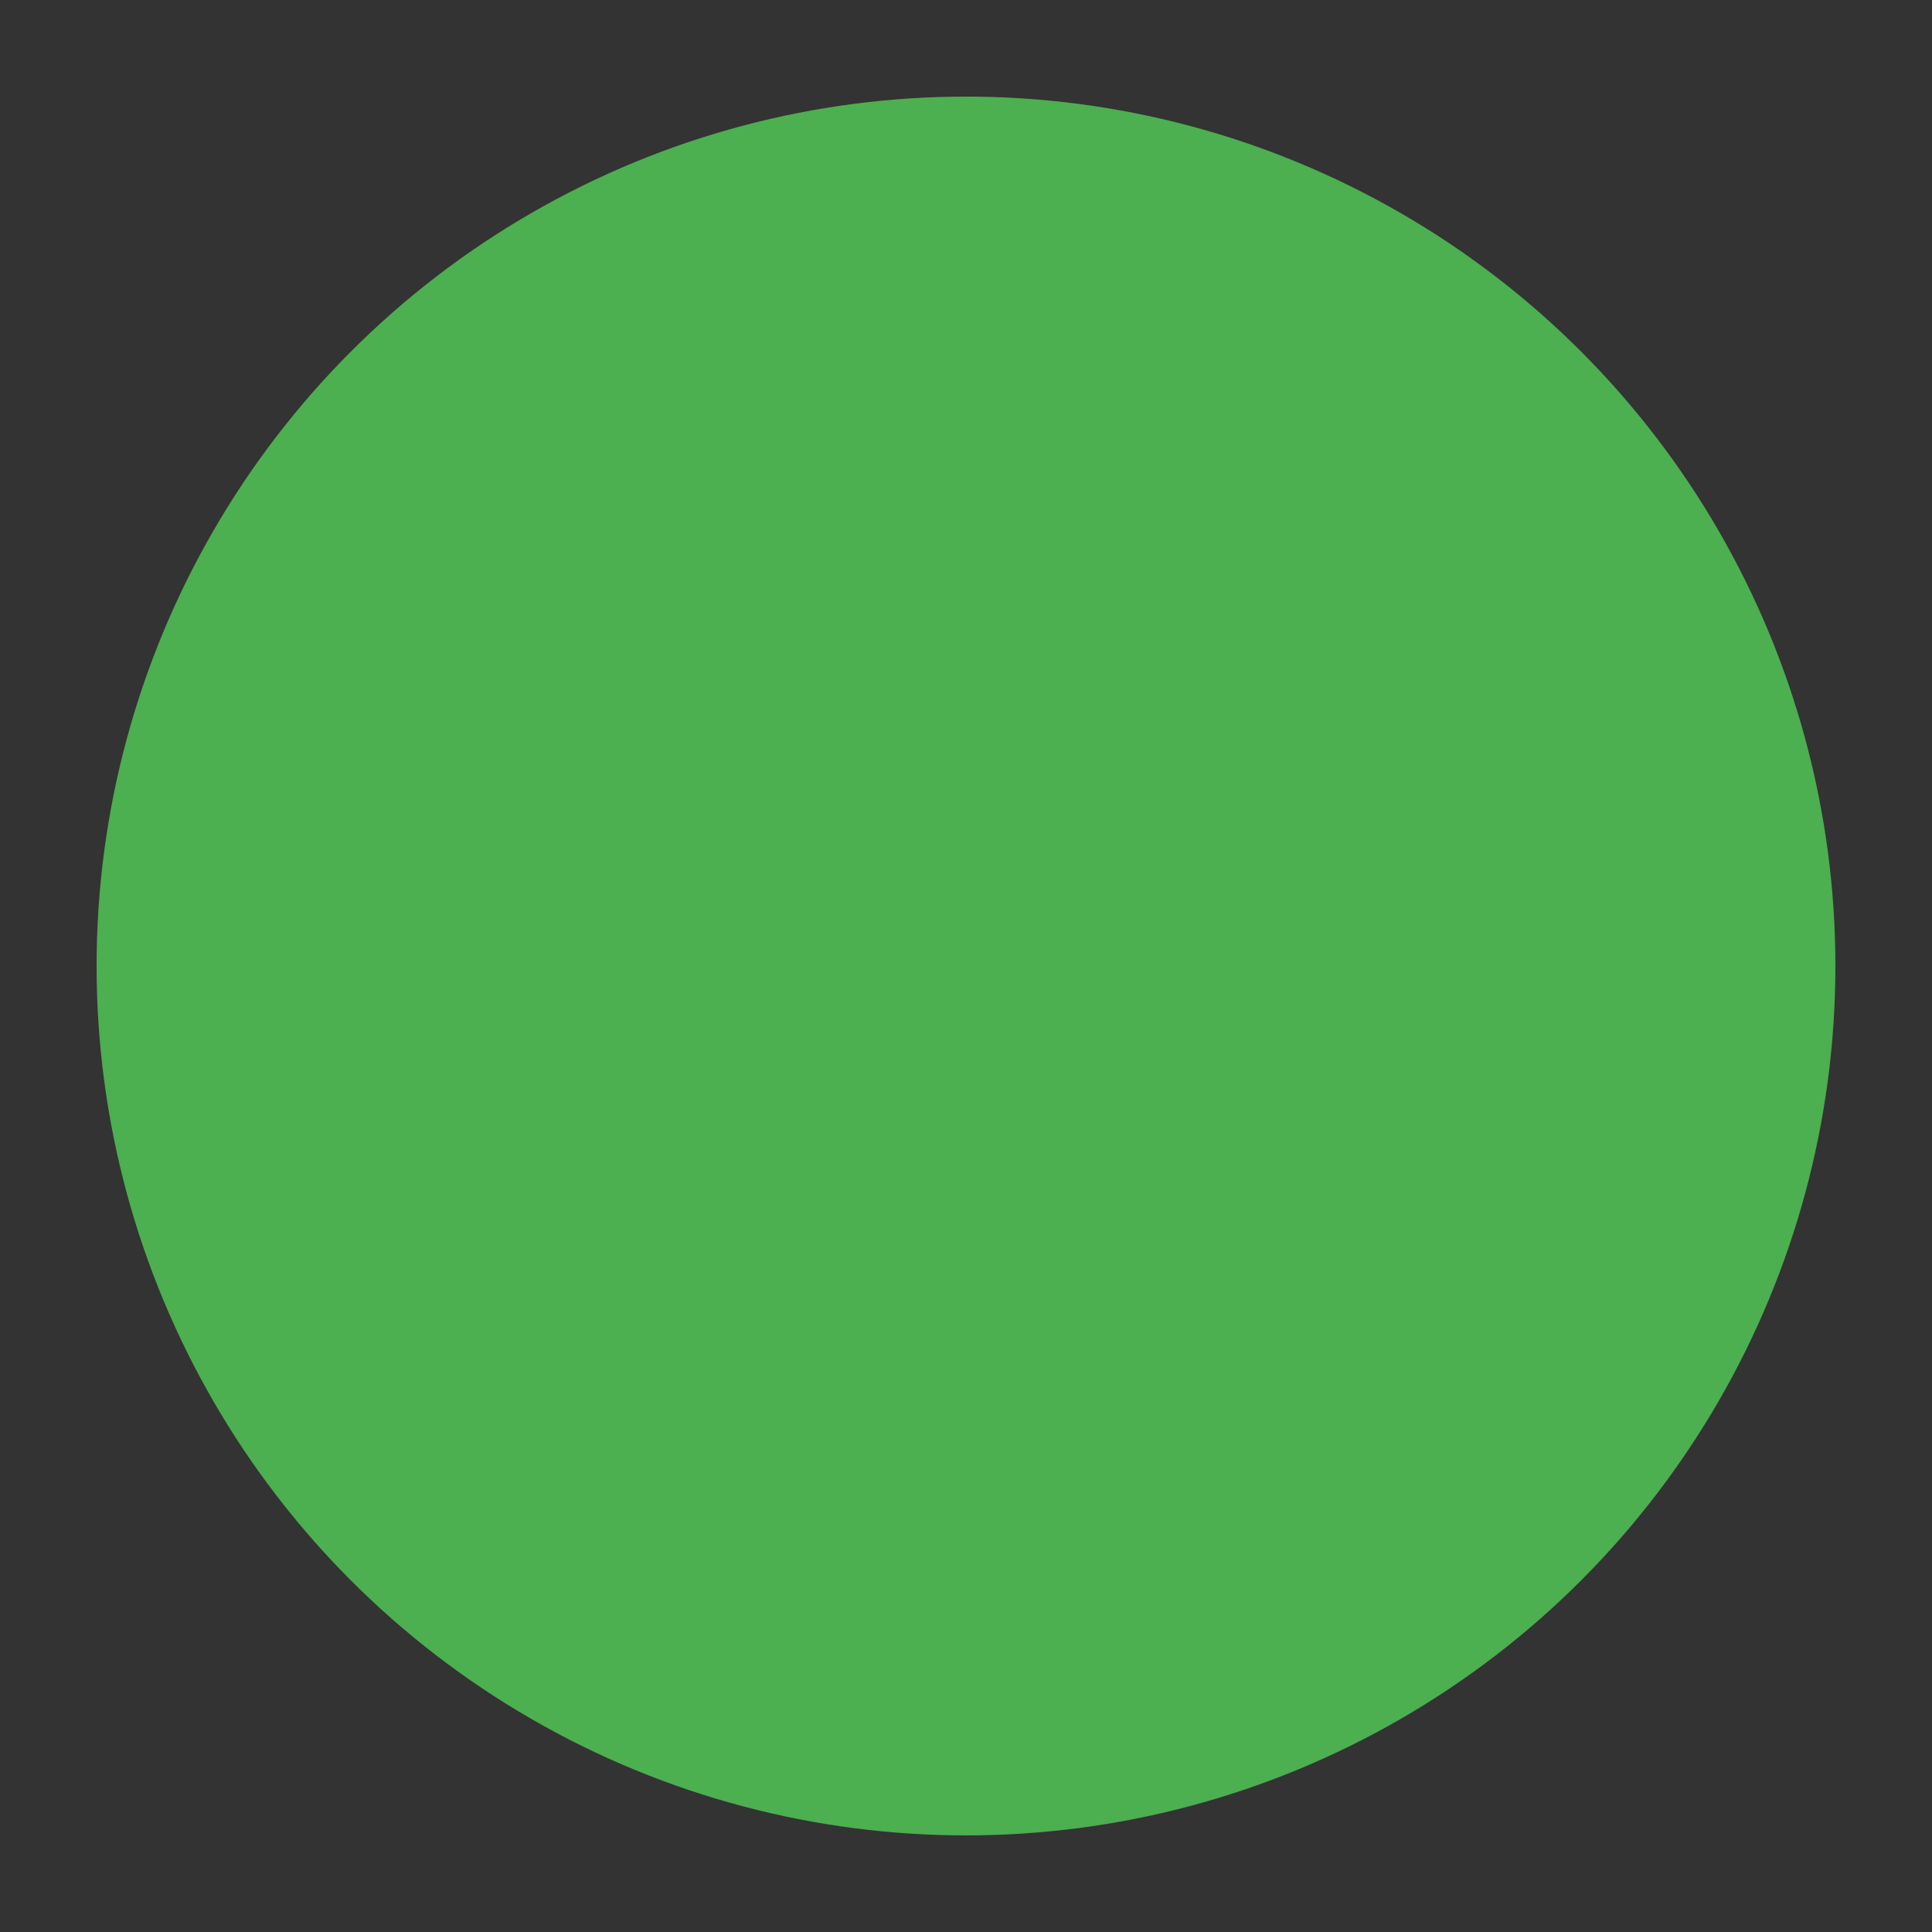 <svg width="100" height="100" viewBox="0 0 100 100" xmlns="http://www.w3.org/2000/svg">
  <rect x="0" y="0" width="100" height="100" fill="#333333" stroke="none"/>
  <!-- Зеленый круг (без изменений) -->
  <circle cx="50" cy="50" r="45" fill="#4CAF50">
    <animate attributeName="opacity" from="0" to="1" dur="0.5s" fill="freeze"/>
  </circle>
  
  <!-- Галочка (уменьшена ещё на 5%, итого ~20% меньше исходной) -->
  <path d="M27 50 L41 63 L73 37" fill="none" stroke="white" stroke-width="8" stroke-linecap="round" stroke-linejoin="round" stroke-dasharray="100" stroke-dashoffset="100">
    <animate attributeName="stroke-dashoffset" from="100" to="0" dur="0.5s" begin="0.5s" fill="freeze"/>
  </path>
</svg>